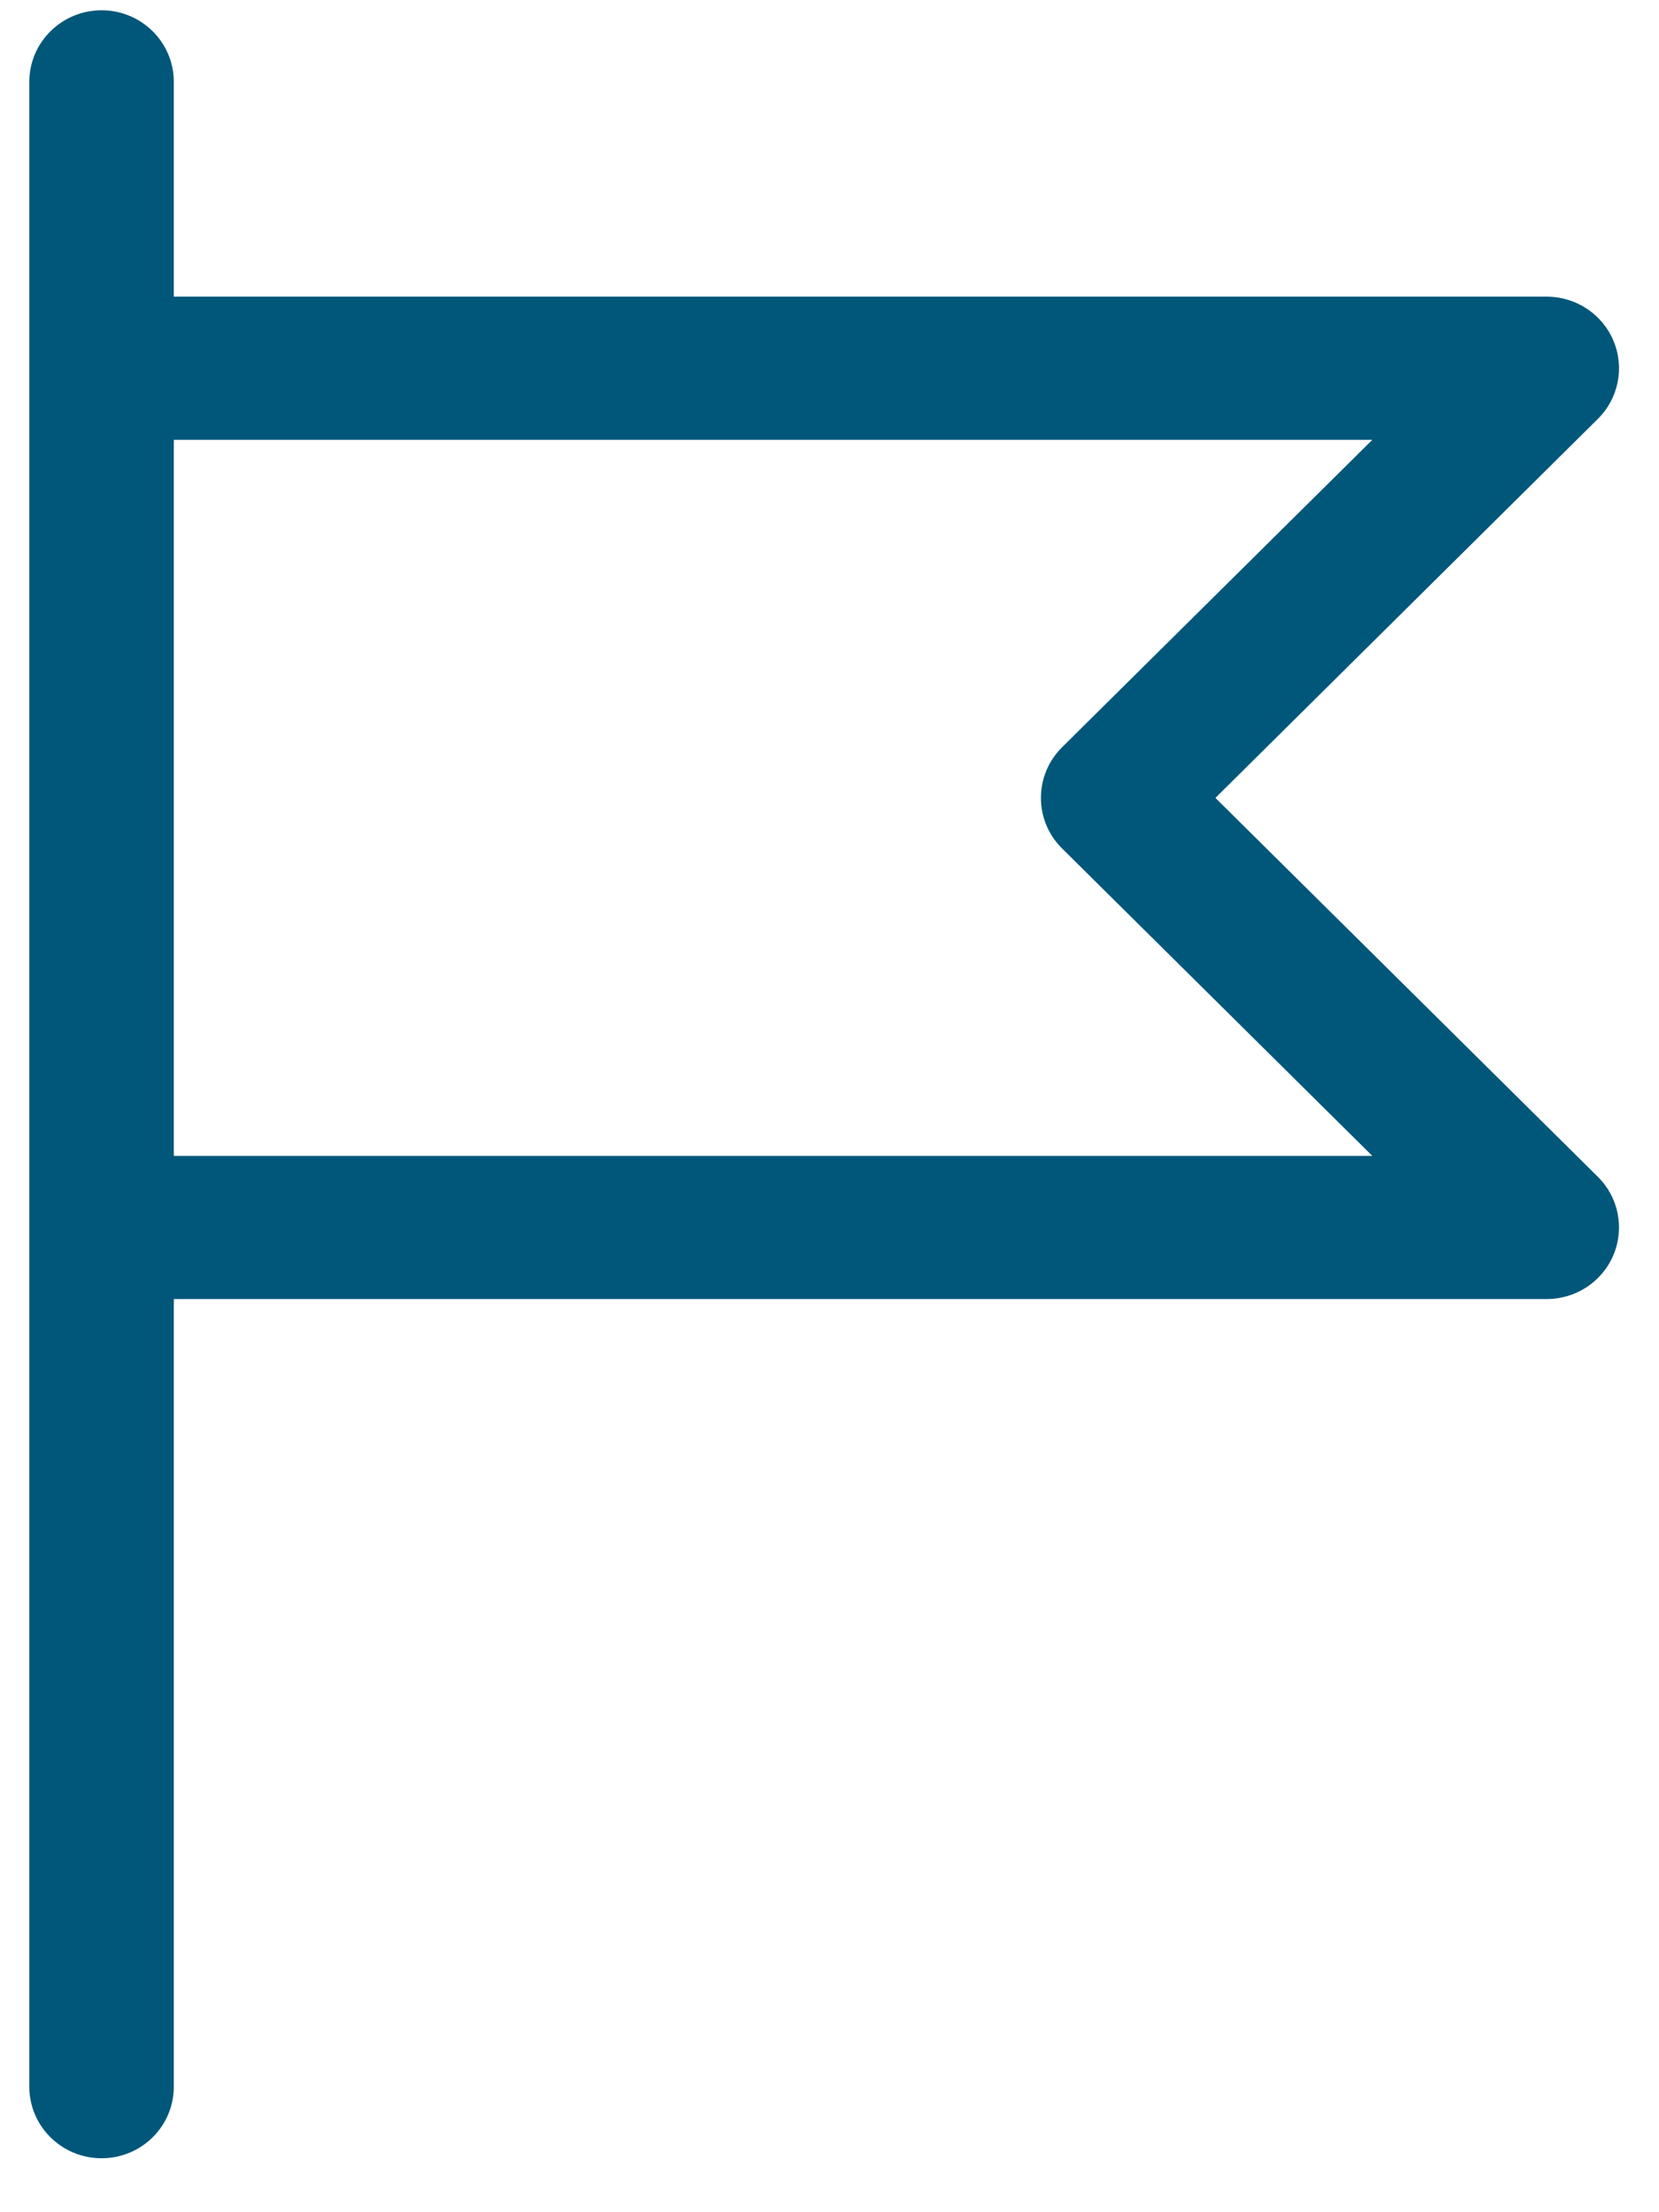 <?xml version="1.0" encoding="UTF-8"?>
<svg xmlns="http://www.w3.org/2000/svg" width="21" height="28" viewBox="0 0 21 28" fill="none">
  <path fill-rule="evenodd" clip-rule="evenodd" d="M1.286 0.13C1.791 0.13 2.2 0.536 2.2 1.036V3.755H19.579C19.949 3.755 20.283 3.976 20.424 4.314C20.566 4.653 20.488 5.043 20.226 5.302L15.385 10.099L20.226 14.895C20.488 15.154 20.566 15.544 20.424 15.883C20.283 16.221 19.949 16.442 19.579 16.442H2.2V26.411C2.2 26.912 1.791 27.317 1.286 27.317C0.781 27.317 0.371 26.912 0.371 26.411V1.036C0.371 0.536 0.781 0.13 1.286 0.13ZM2.2 5.567V14.63H17.371L13.444 10.739C13.087 10.386 13.087 9.812 13.444 9.458L17.371 5.567H2.2Z" fill="#00577A"></path>
</svg>
